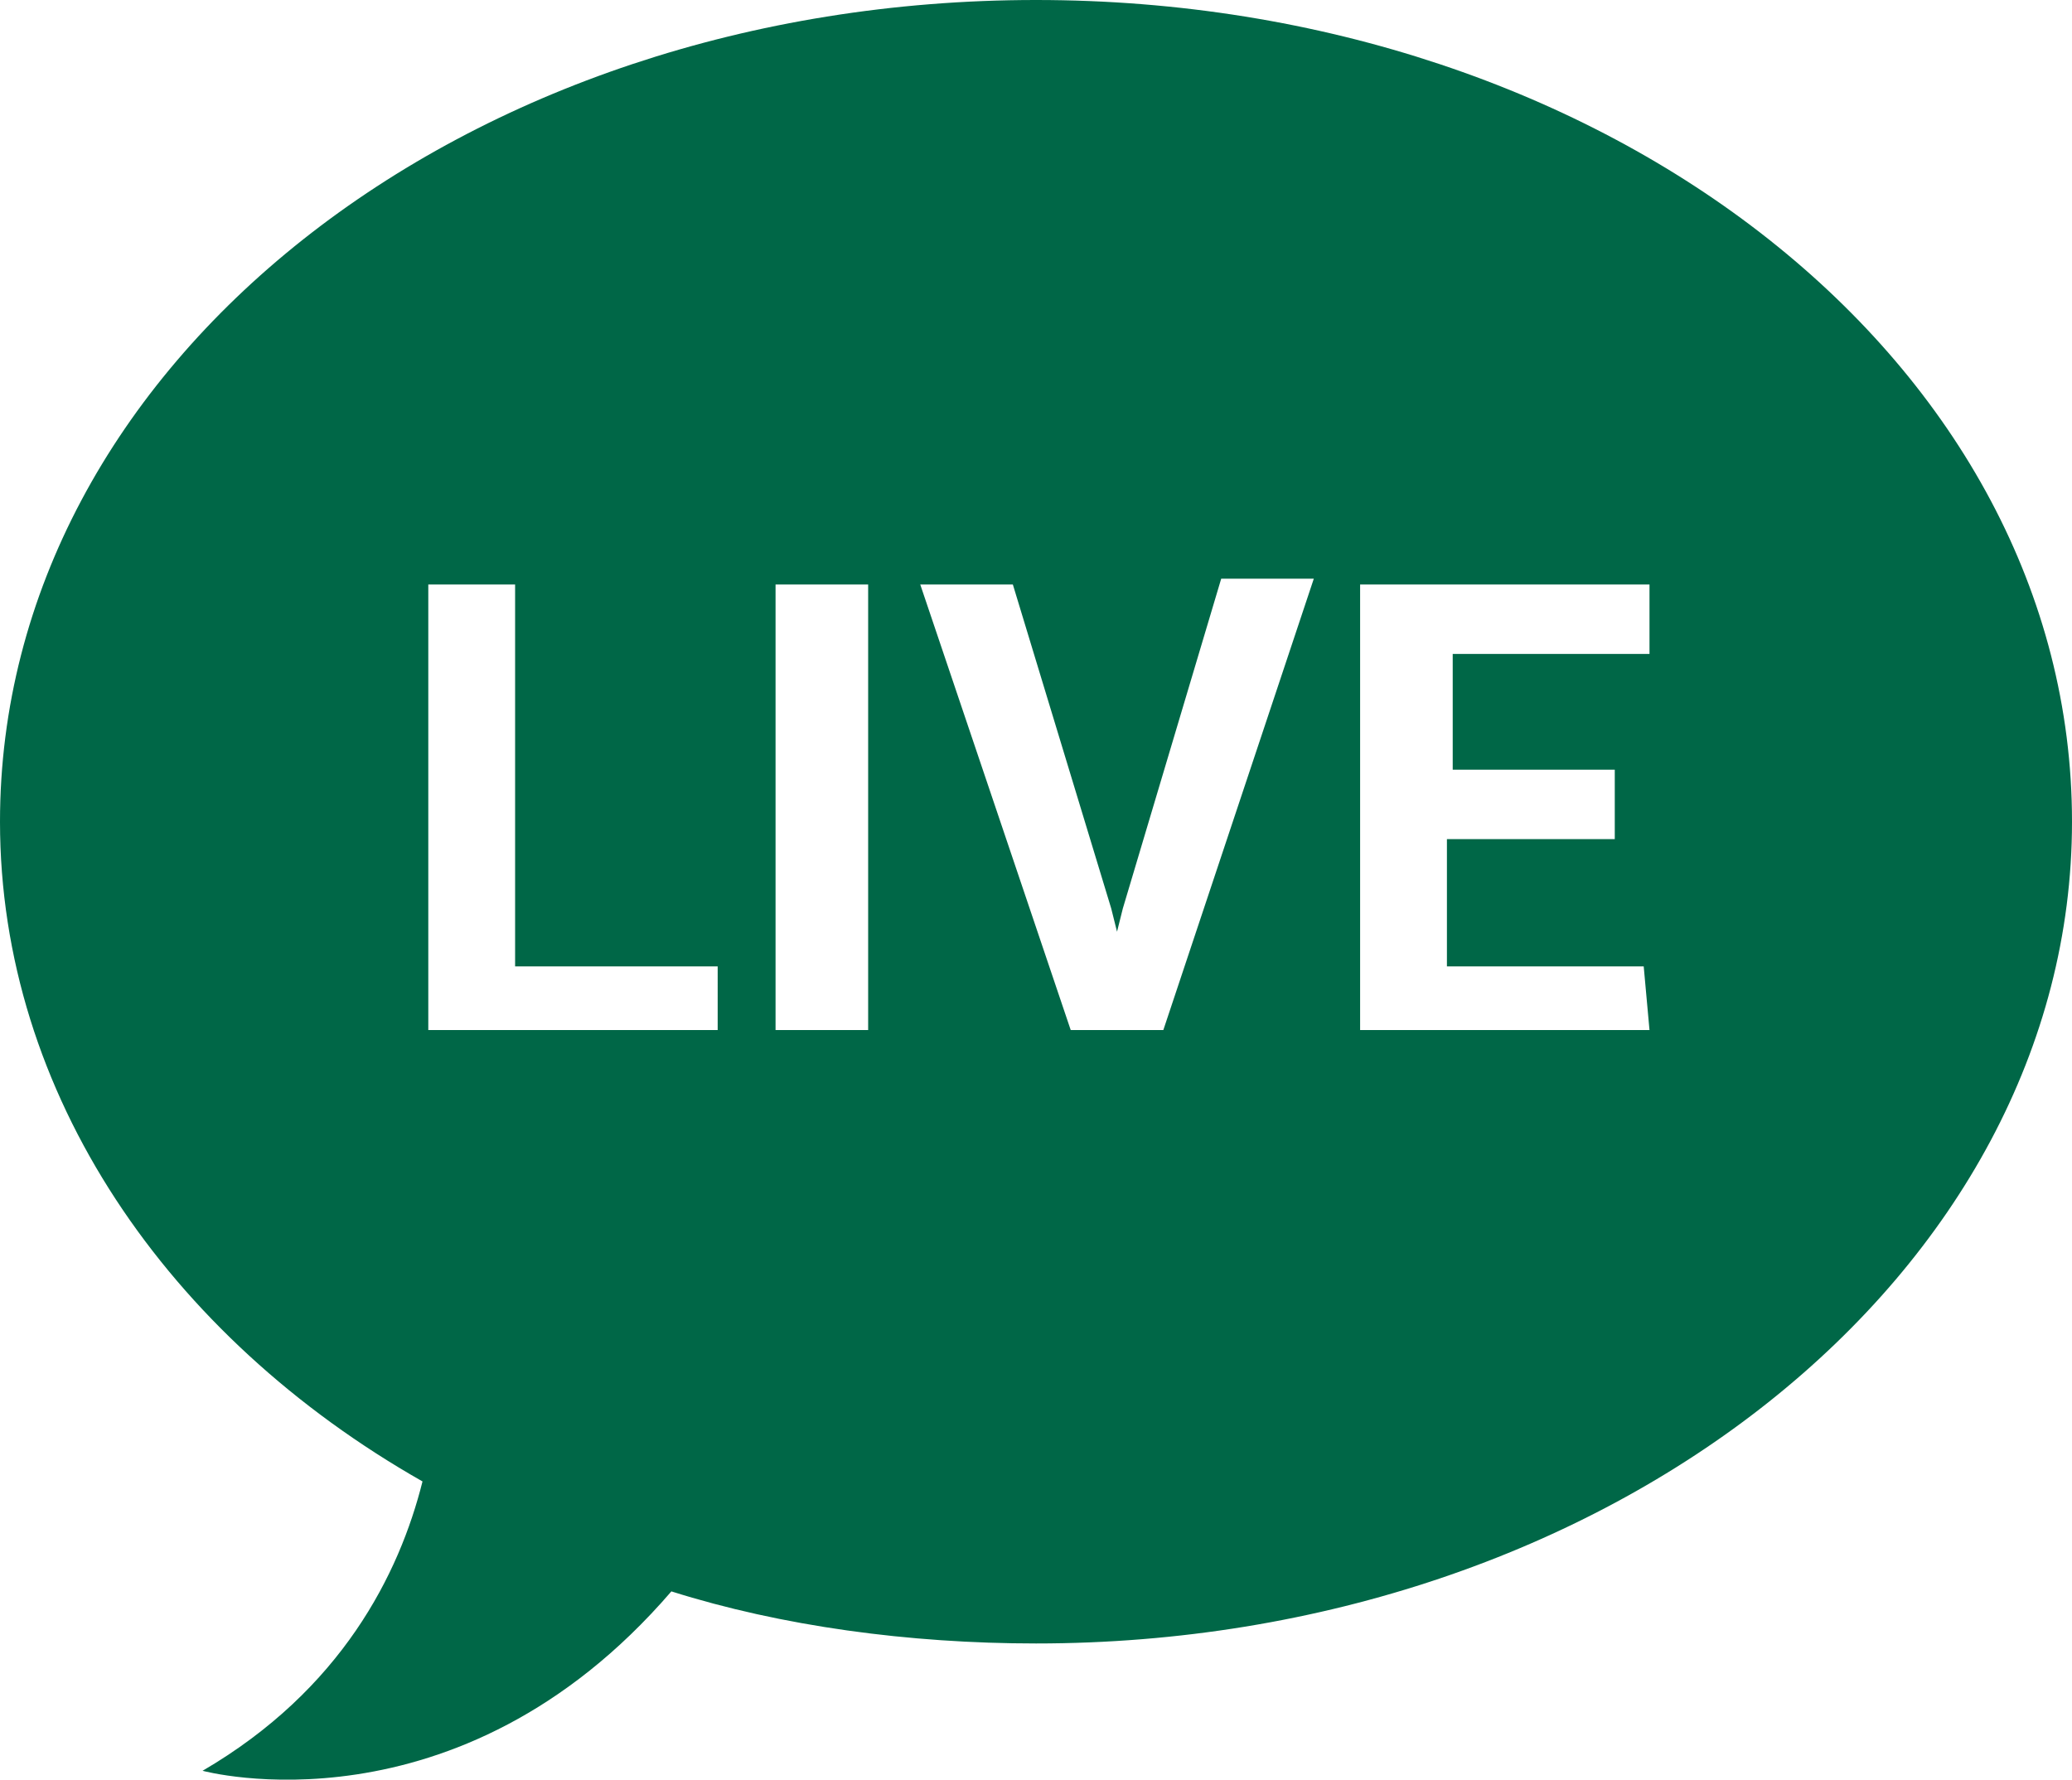 <?xml version="1.0" encoding="UTF-8" standalone="no"?>
<svg
   xmlns="http://www.w3.org/2000/svg"
   viewBox="0 0 35.8 30.754"
   width="35.8"
   height="30.754"
   >
<style
   type="text/css"
   id="style2">
	.st0{display:none;fill-rule:evenodd;clip-rule:evenodd;fill:#00A671;}
	.st1{fill-rule:evenodd;clip-rule:evenodd;fill:#006747;}
</style>
<path
   id="Ellipse_2_copy"
   class="st0"
   d="m 17.9,-2.5 c 9.9,0 18,8.1 18,18 0,9.9 -8.1,18 -18,18 -9.9,0 -18,-8.1 -18,-18 0,-9.9 8.1,-18 18,-18 z m -5.3,14.3 h -1.5 v 3.7 c 0,0.4 0,1.1 0.1,2.2 v 0 L 7.8,11.8 H 5.7 v 7.9 H 7.2 V 16 c 0,-0.4 0,-1.2 -0.1,-2.2 v 0 l 3.4,5.9 h 2.1 z m 8.2,0.9 c -0.7,-0.7 -1.7,-1.1 -2.8,-1 -1,-0.1 -2,0.3 -2.8,1 -0.7,0.8 -1,1.9 -1,3 -0.1,1.1 0.3,2.2 1,3 1.6,1.4 4,1.4 5.5,0 1.3,-1.8 1.3,-4.2 0.1,-6 z m -4.3,1 C 16.9,13.2 17.4,13 18,13 c 1.3,0 2,0.9 2,2.7 0,1.8 -0.7,2.7 -2,2.6 -0.6,0 -1.1,-0.2 -1.5,-0.7 -0.7,-1.2 -0.7,-2.7 0,-3.9 z m 11.6,-1.9 v 4.8 c 0,0.5 -0.1,1 -0.4,1.3 -0.3,0.3 -0.7,0.5 -1.2,0.4 -0.4,0 -0.9,-0.1 -1.2,-0.4 C 25,17.5 24.9,17 24.9,16.6 v -4.8 h -1.7 v 5.1 c 0,0.8 0.3,1.6 0.8,2.1 0.7,0.6 1.5,0.8 2.4,0.8 0.6,0 1.2,-0.1 1.7,-0.3 0.5,-0.2 0.9,-0.6 1.1,-1 0.3,-0.5 0.4,-1 0.4,-1.5 v -5.1 z" />
<path
   class="st1"
   d="M 17.9,0 C 8,0 0,6.3 0,14.2 c 0,4.7 2.9,8.9 7.3,11.4 -0.4,1.6 -1.4,3.6 -3.8,5 0,0 4.4,1.2 8.1,-3.1 1.9,0.6 4.1,0.9 6.3,0.9 9.9,0 17.9,-6.4 17.9,-14.2 C 35.8,6.3 27.8,0 17.9,0 Z m -5.5,17.8 h -5 v -7.7 h 1.5 v 6.6 h 3.5 z m 2.6,0 H 13.4 V 10.1 H 15 Z m 5.1,0 h -1.6 l -2.6,-7.7 h 1.6 l 1.7,5.6 0.1,0.4 v 0 l 0.1,-0.4 1.7,-5.7 h 1.6 z m 8.4,0 h -5 v -7.7 h 5 v 1.2 h -3.4 v 2 h 2.8 v 1.2 H 25 v 2.2 h 3.4 z"
   id="path5" />
</svg>
